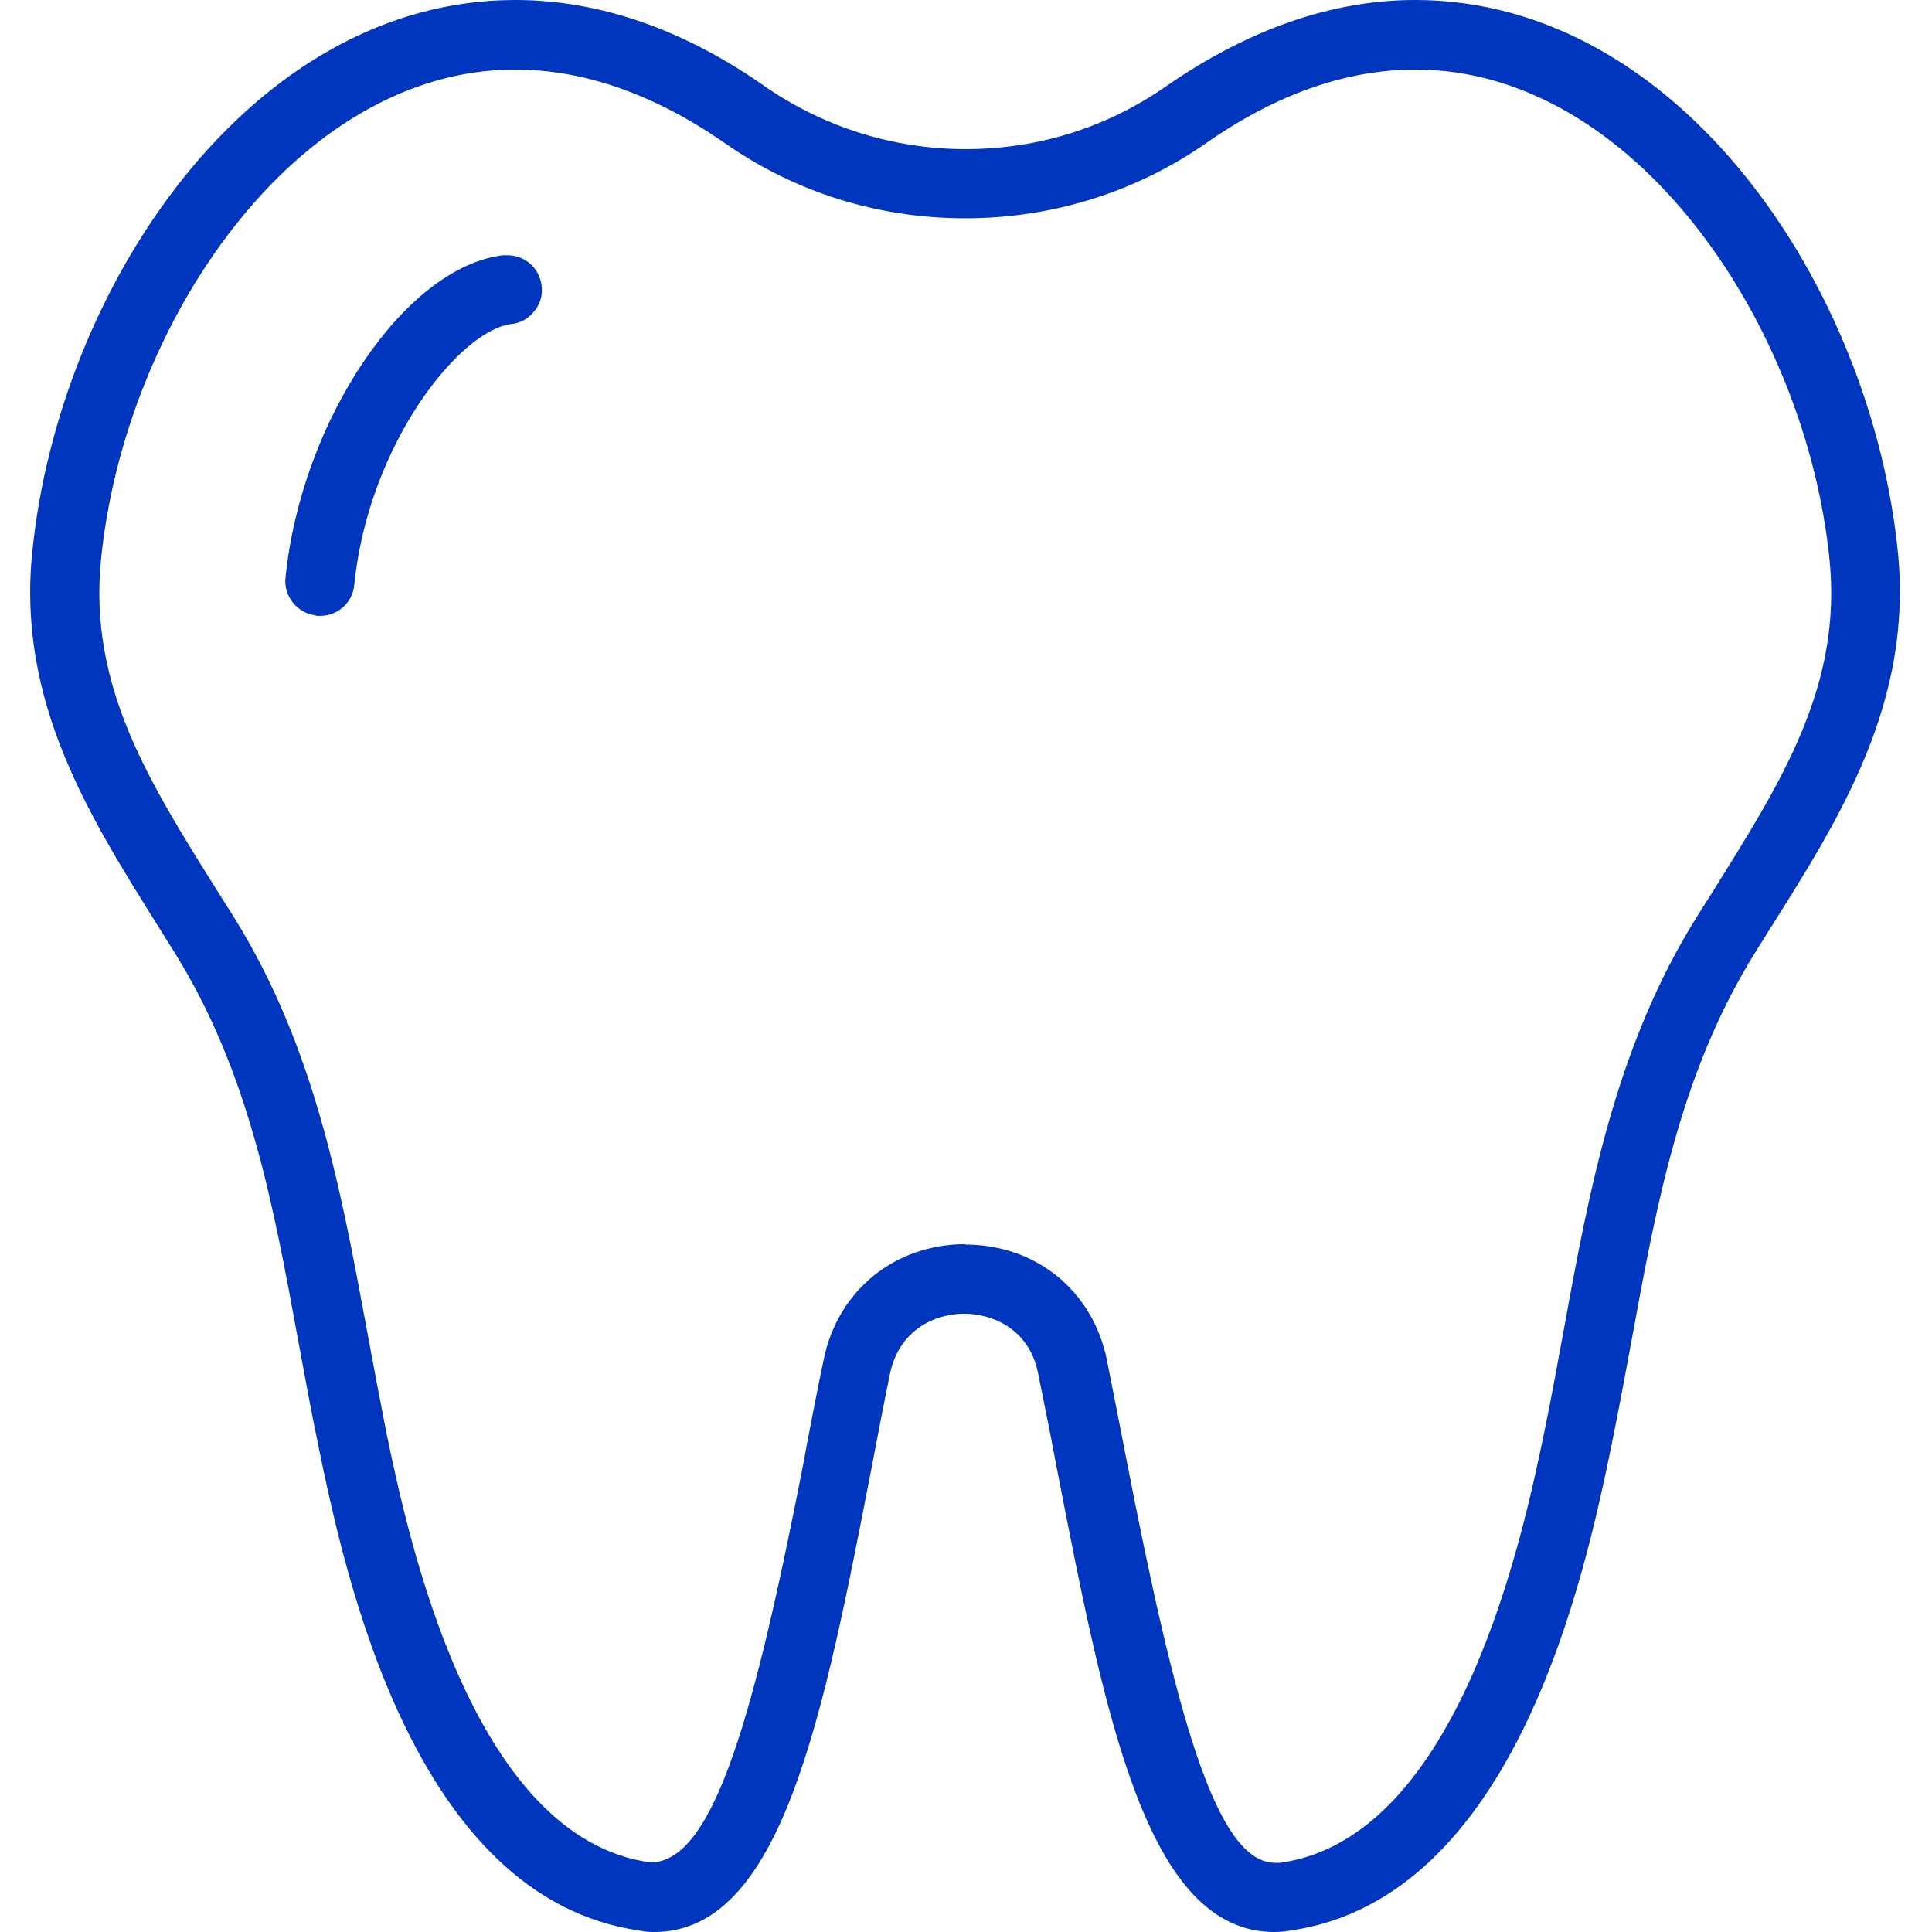 <?xml version="1.0" encoding="utf-8"?>
<svg width="64" height="64" viewBox="0 0 64 64" fill="none" xmlns="http://www.w3.org/2000/svg">
	<path d="M21.709 64C21.549 64 21.39 64 21.23 63.96C13.652 62.921 11.402 52.015 10.55 47.913C10.31 46.755 10.097 45.596 9.884 44.438C9.045 39.857 8.246 35.516 5.796 31.574L5.263 30.722C2.959 27.046 0.562 23.251 1.068 18.297C1.947 9.495 8.313 0 17.062 0C19.805 0 22.548 0.932 25.225 2.783C27.222 4.195 29.566 4.94 31.99 4.94C34.413 4.94 36.704 4.208 38.661 2.836C41.378 0.959 44.148 0 46.878 0C55.627 0 61.992 9.495 62.871 18.297C63.364 23.251 60.98 27.046 58.663 30.722L58.13 31.574C55.68 35.516 54.881 39.843 54.042 44.438C53.829 45.583 53.616 46.742 53.376 47.913C52.524 52.015 50.26 62.921 42.696 63.96C42.536 63.987 42.377 64 42.217 64C37.995 64 36.624 56.929 35.026 48.726C34.813 47.594 34.6 46.529 34.387 45.49C34.094 44.025 32.882 43.519 31.936 43.519C30.991 43.519 29.792 44.038 29.486 45.49C29.273 46.515 29.073 47.567 28.873 48.619C27.262 56.916 25.891 64 21.669 64H21.709ZM31.976 41.228C34.32 41.228 36.198 42.76 36.664 45.037C36.877 46.102 37.09 47.194 37.303 48.286C38.954 56.782 40.286 61.709 42.243 61.709H42.403C48.369 60.884 50.46 50.776 51.152 47.461C51.392 46.315 51.592 45.17 51.805 44.038C52.644 39.431 53.523 34.677 56.199 30.389L56.745 29.523C59.036 25.861 61.02 22.718 60.607 18.55C59.822 10.707 54.122 2.304 46.891 2.304C44.627 2.304 42.323 3.103 40.033 4.687C37.676 6.352 34.879 7.231 31.976 7.231C29.073 7.231 26.317 6.365 23.973 4.714C21.656 3.116 19.339 2.304 17.062 2.304C9.817 2.304 4.118 10.707 3.345 18.55C2.933 22.718 4.917 25.874 7.207 29.523L7.753 30.389C10.43 34.69 11.296 39.431 12.148 44.025C12.361 45.184 12.574 46.315 12.8 47.461C13.493 50.776 15.584 60.884 21.549 61.696C23.653 61.696 24.998 56.782 26.65 48.286L26.716 47.913C26.903 46.941 27.089 45.969 27.289 45.024C27.755 42.747 29.646 41.215 31.976 41.215V41.228Z" fill="#0035BD"/>
	<path d="M10.47 20.388C9.857 20.321 9.391 19.762 9.458 19.136C9.977 13.943 13.413 8.842 16.662 8.456C16.715 8.456 16.755 8.456 16.809 8.456C17.395 8.456 17.874 8.882 17.941 9.468C17.98 9.774 17.901 10.067 17.701 10.307C17.514 10.547 17.235 10.707 16.942 10.733C15.211 10.946 12.201 14.742 11.735 19.376C11.682 19.962 11.189 20.401 10.603 20.401H10.483L10.47 20.388Z" fill="#0035BD"/>
</svg>